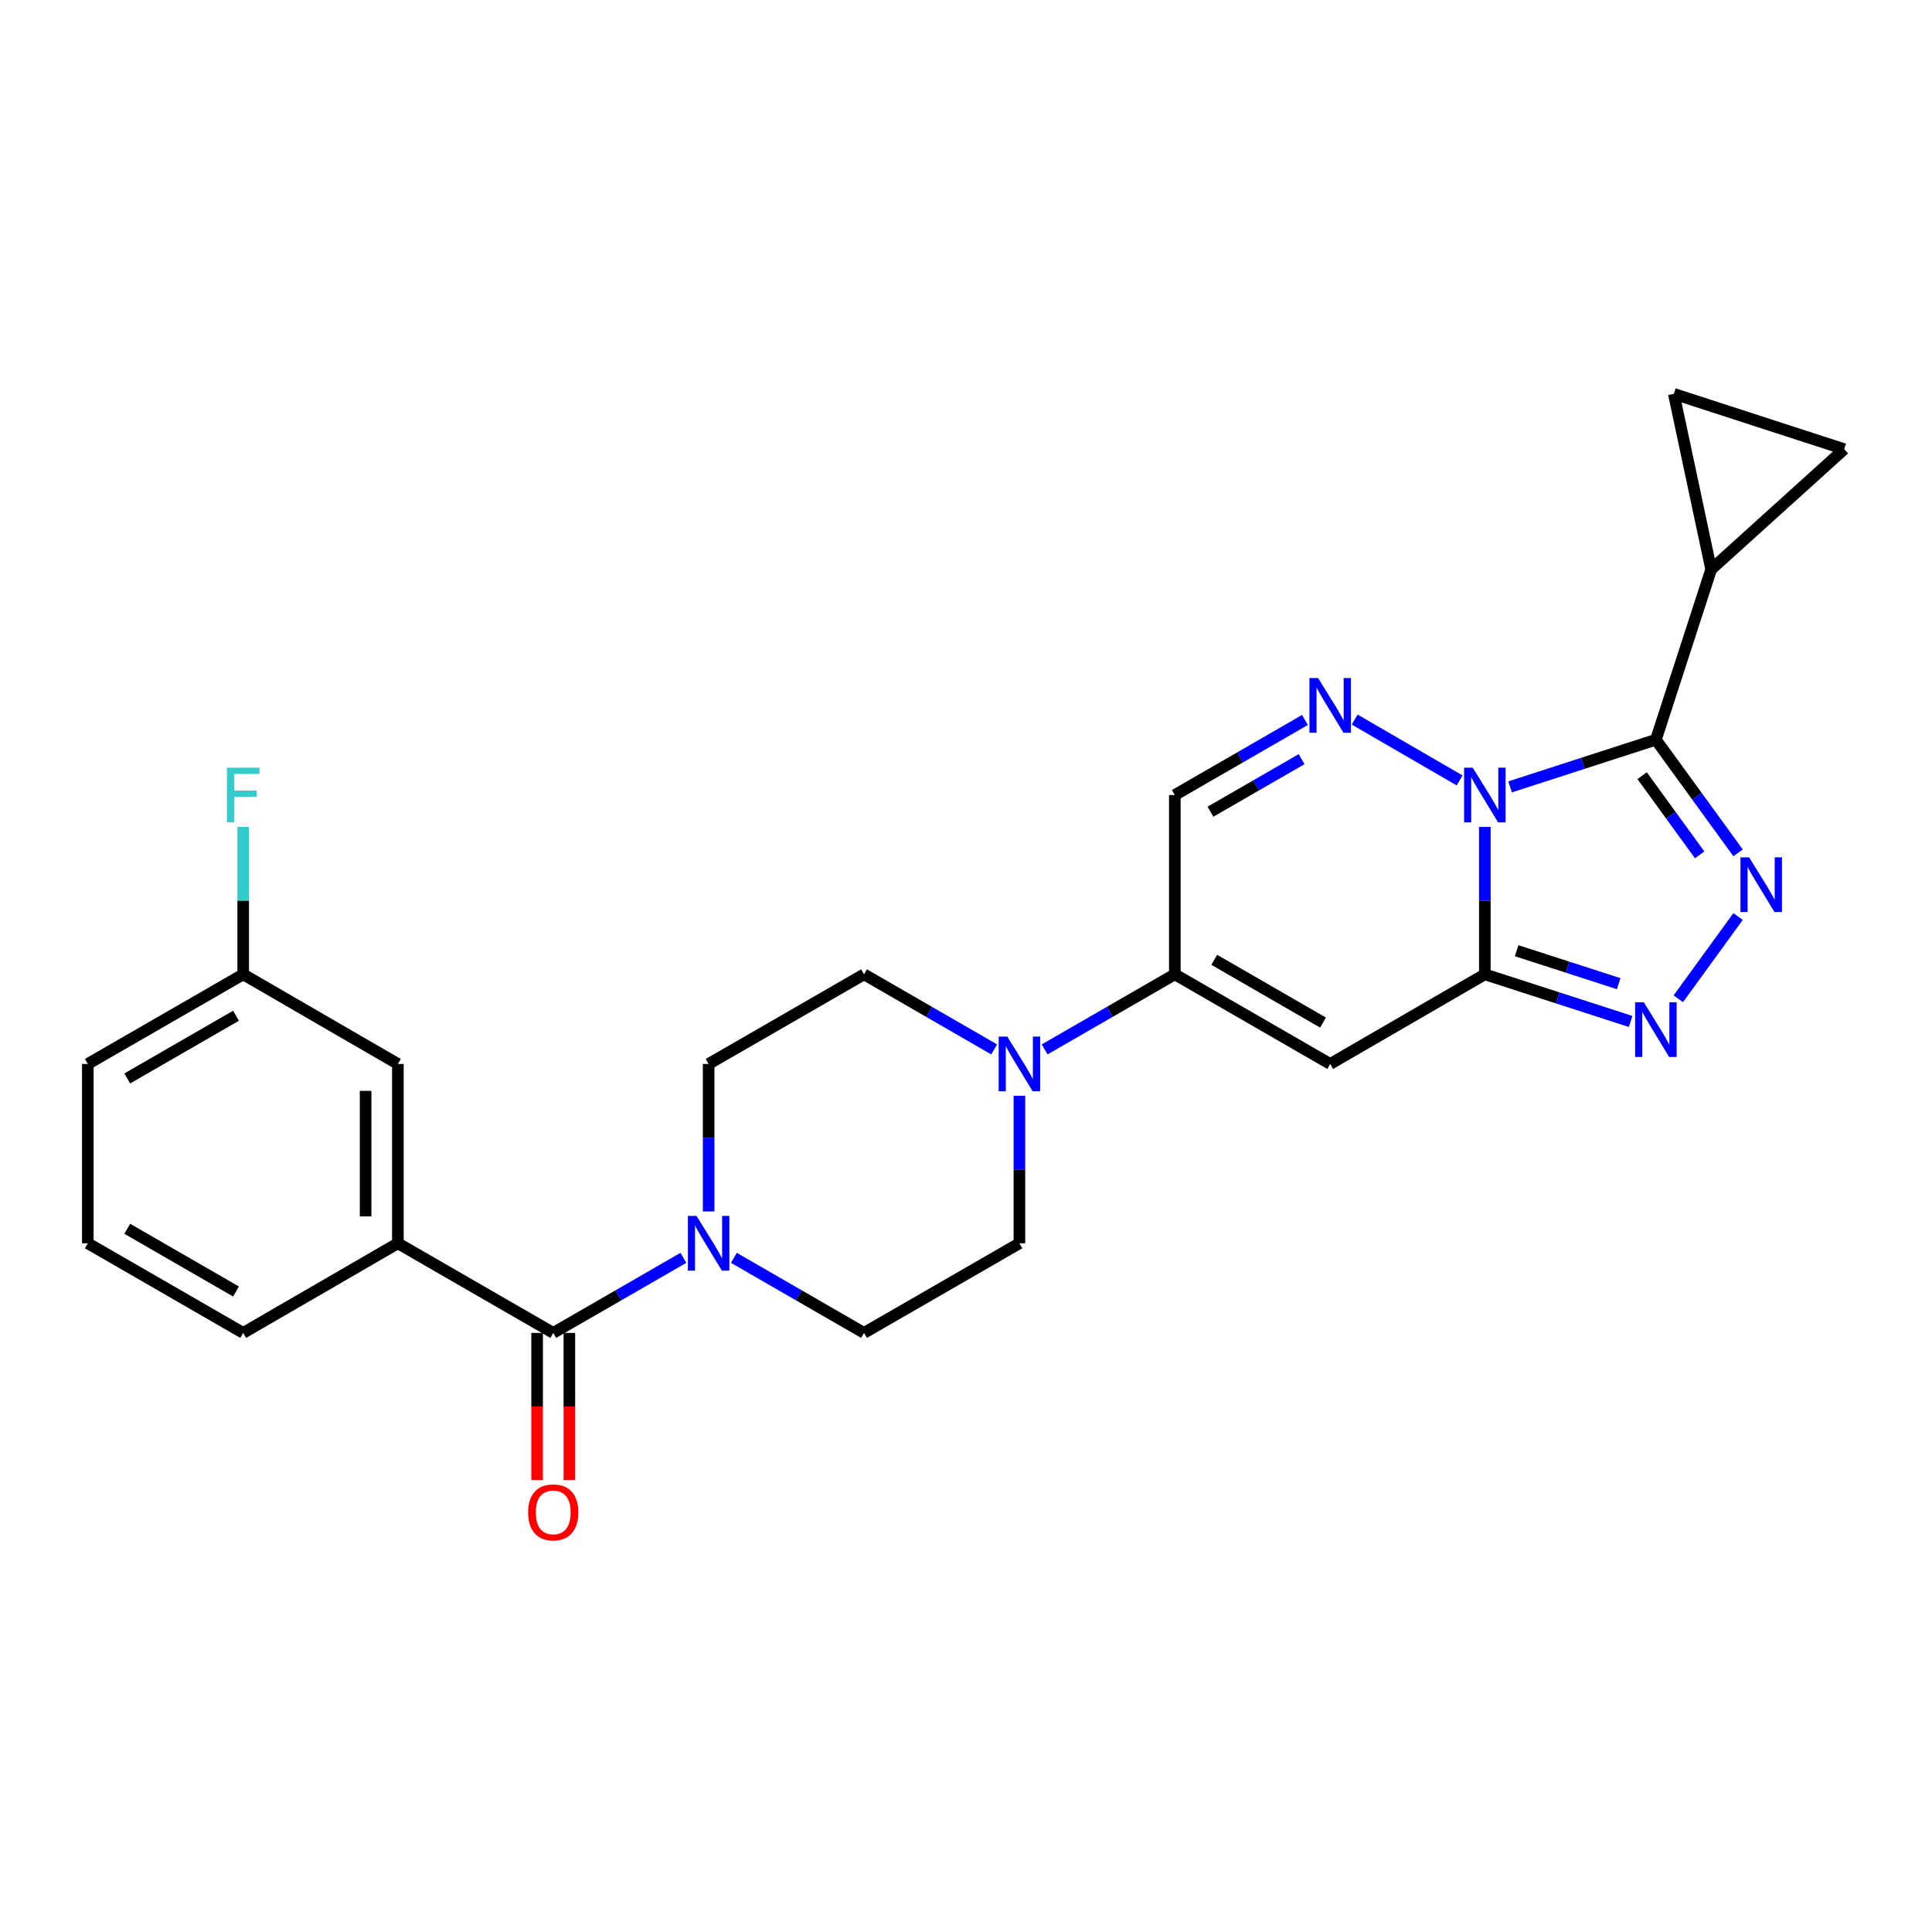 <?xml version='1.0' encoding='iso-8859-1'?>
<svg version='1.1' baseProfile='full'
              xmlns='http://www.w3.org/2000/svg'
                      xmlns:rdkit='http://www.rdkit.org/xml'
                      xmlns:xlink='http://www.w3.org/1999/xlink'
                  xml:space='preserve'
width='1000px' height='1000px' viewBox='0 0 1000 1000'>
<!-- END OF HEADER -->
<rect style='opacity:1.0;fill:#FFFFFF;stroke:none' width='1000' height='1000' x='0' y='0'> </rect>
<path class='bond-0' d='M 768.552,427.993 L 768.552,466.154' style='fill:none;fill-rule:evenodd;stroke:#0000FF;stroke-width:6px;stroke-linecap:butt;stroke-linejoin:miter;stroke-opacity:1' />
<path class='bond-0' d='M 768.552,466.154 L 768.552,504.315' style='fill:none;fill-rule:evenodd;stroke:#000000;stroke-width:6px;stroke-linecap:butt;stroke-linejoin:miter;stroke-opacity:1' />
<path class='bond-1' d='M 781.618,407.286 L 819.352,395.082' style='fill:none;fill-rule:evenodd;stroke:#0000FF;stroke-width:6px;stroke-linecap:butt;stroke-linejoin:miter;stroke-opacity:1' />
<path class='bond-1' d='M 819.352,395.082 L 857.085,382.877' style='fill:none;fill-rule:evenodd;stroke:#000000;stroke-width:6px;stroke-linecap:butt;stroke-linejoin:miter;stroke-opacity:1' />
<path class='bond-3' d='M 755.499,403.945 L 701.184,372.456' style='fill:none;fill-rule:evenodd;stroke:#0000FF;stroke-width:6px;stroke-linecap:butt;stroke-linejoin:miter;stroke-opacity:1' />
<path class='bond-4' d='M 768.552,504.315 L 688.509,550.702' style='fill:none;fill-rule:evenodd;stroke:#000000;stroke-width:6px;stroke-linecap:butt;stroke-linejoin:miter;stroke-opacity:1' />
<path class='bond-5' d='M 768.552,504.315 L 806.285,516.512' style='fill:none;fill-rule:evenodd;stroke:#000000;stroke-width:6px;stroke-linecap:butt;stroke-linejoin:miter;stroke-opacity:1' />
<path class='bond-5' d='M 806.285,516.512 L 844.019,528.709' style='fill:none;fill-rule:evenodd;stroke:#0000FF;stroke-width:6px;stroke-linecap:butt;stroke-linejoin:miter;stroke-opacity:1' />
<path class='bond-5' d='M 785.009,492.081 L 811.423,500.619' style='fill:none;fill-rule:evenodd;stroke:#000000;stroke-width:6px;stroke-linecap:butt;stroke-linejoin:miter;stroke-opacity:1' />
<path class='bond-5' d='M 811.423,500.619 L 837.836,509.156' style='fill:none;fill-rule:evenodd;stroke:#0000FF;stroke-width:6px;stroke-linecap:butt;stroke-linejoin:miter;stroke-opacity:1' />
<path class='bond-2' d='M 857.085,382.877 L 878.357,412.158' style='fill:none;fill-rule:evenodd;stroke:#000000;stroke-width:6px;stroke-linecap:butt;stroke-linejoin:miter;stroke-opacity:1' />
<path class='bond-2' d='M 878.357,412.158 L 899.629,441.439' style='fill:none;fill-rule:evenodd;stroke:#0000FF;stroke-width:6px;stroke-linecap:butt;stroke-linejoin:miter;stroke-opacity:1' />
<path class='bond-2' d='M 849.954,401.478 L 864.844,421.975' style='fill:none;fill-rule:evenodd;stroke:#000000;stroke-width:6px;stroke-linecap:butt;stroke-linejoin:miter;stroke-opacity:1' />
<path class='bond-2' d='M 864.844,421.975 L 879.735,442.472' style='fill:none;fill-rule:evenodd;stroke:#0000FF;stroke-width:6px;stroke-linecap:butt;stroke-linejoin:miter;stroke-opacity:1' />
<path class='bond-11' d='M 857.085,382.877 L 885.693,294.724' style='fill:none;fill-rule:evenodd;stroke:#000000;stroke-width:6px;stroke-linecap:butt;stroke-linejoin:miter;stroke-opacity:1' />
<path class='bond-26' d='M 899.625,474.397 L 868.691,516.963' style='fill:none;fill-rule:evenodd;stroke:#0000FF;stroke-width:6px;stroke-linecap:butt;stroke-linejoin:miter;stroke-opacity:1' />
<path class='bond-10' d='M 675.447,372.644 L 641.766,392.078' style='fill:none;fill-rule:evenodd;stroke:#0000FF;stroke-width:6px;stroke-linecap:butt;stroke-linejoin:miter;stroke-opacity:1' />
<path class='bond-10' d='M 641.766,392.078 L 608.085,411.513' style='fill:none;fill-rule:evenodd;stroke:#000000;stroke-width:6px;stroke-linecap:butt;stroke-linejoin:miter;stroke-opacity:1' />
<path class='bond-10' d='M 673.691,392.941 L 650.114,406.545' style='fill:none;fill-rule:evenodd;stroke:#0000FF;stroke-width:6px;stroke-linecap:butt;stroke-linejoin:miter;stroke-opacity:1' />
<path class='bond-10' d='M 650.114,406.545 L 626.537,420.149' style='fill:none;fill-rule:evenodd;stroke:#000000;stroke-width:6px;stroke-linecap:butt;stroke-linejoin:miter;stroke-opacity:1' />
<path class='bond-28' d='M 688.509,550.702 L 608.085,504.315' style='fill:none;fill-rule:evenodd;stroke:#000000;stroke-width:6px;stroke-linecap:butt;stroke-linejoin:miter;stroke-opacity:1' />
<path class='bond-28' d='M 684.79,529.275 L 628.494,496.804' style='fill:none;fill-rule:evenodd;stroke:#000000;stroke-width:6px;stroke-linecap:butt;stroke-linejoin:miter;stroke-opacity:1' />
<path class='bond-6' d='M 608.085,504.315 L 608.085,411.513' style='fill:none;fill-rule:evenodd;stroke:#000000;stroke-width:6px;stroke-linecap:butt;stroke-linejoin:miter;stroke-opacity:1' />
<path class='bond-9' d='M 608.085,504.315 L 574.395,523.742' style='fill:none;fill-rule:evenodd;stroke:#000000;stroke-width:6px;stroke-linecap:butt;stroke-linejoin:miter;stroke-opacity:1' />
<path class='bond-9' d='M 574.395,523.742 L 540.704,543.17' style='fill:none;fill-rule:evenodd;stroke:#0000FF;stroke-width:6px;stroke-linecap:butt;stroke-linejoin:miter;stroke-opacity:1' />
<path class='bond-7' d='M 286.354,689.91 L 320.04,670.482' style='fill:none;fill-rule:evenodd;stroke:#000000;stroke-width:6px;stroke-linecap:butt;stroke-linejoin:miter;stroke-opacity:1' />
<path class='bond-7' d='M 320.04,670.482 L 353.725,651.055' style='fill:none;fill-rule:evenodd;stroke:#0000FF;stroke-width:6px;stroke-linecap:butt;stroke-linejoin:miter;stroke-opacity:1' />
<path class='bond-12' d='M 286.354,689.91 L 205.94,643.522' style='fill:none;fill-rule:evenodd;stroke:#000000;stroke-width:6px;stroke-linecap:butt;stroke-linejoin:miter;stroke-opacity:1' />
<path class='bond-19' d='M 278.003,689.91 L 278.003,727.995' style='fill:none;fill-rule:evenodd;stroke:#000000;stroke-width:6px;stroke-linecap:butt;stroke-linejoin:miter;stroke-opacity:1' />
<path class='bond-19' d='M 278.003,727.995 L 278.003,766.081' style='fill:none;fill-rule:evenodd;stroke:#FF0000;stroke-width:6px;stroke-linecap:butt;stroke-linejoin:miter;stroke-opacity:1' />
<path class='bond-19' d='M 294.705,689.91 L 294.705,727.995' style='fill:none;fill-rule:evenodd;stroke:#000000;stroke-width:6px;stroke-linecap:butt;stroke-linejoin:miter;stroke-opacity:1' />
<path class='bond-19' d='M 294.705,727.995 L 294.705,766.081' style='fill:none;fill-rule:evenodd;stroke:#FF0000;stroke-width:6px;stroke-linecap:butt;stroke-linejoin:miter;stroke-opacity:1' />
<path class='bond-8' d='M 366.787,627.042 L 366.787,588.872' style='fill:none;fill-rule:evenodd;stroke:#0000FF;stroke-width:6px;stroke-linecap:butt;stroke-linejoin:miter;stroke-opacity:1' />
<path class='bond-8' d='M 366.787,588.872 L 366.787,550.702' style='fill:none;fill-rule:evenodd;stroke:#000000;stroke-width:6px;stroke-linecap:butt;stroke-linejoin:miter;stroke-opacity:1' />
<path class='bond-29' d='M 379.848,651.055 L 413.534,670.482' style='fill:none;fill-rule:evenodd;stroke:#0000FF;stroke-width:6px;stroke-linecap:butt;stroke-linejoin:miter;stroke-opacity:1' />
<path class='bond-29' d='M 413.534,670.482 L 447.219,689.91' style='fill:none;fill-rule:evenodd;stroke:#000000;stroke-width:6px;stroke-linecap:butt;stroke-linejoin:miter;stroke-opacity:1' />
<path class='bond-17' d='M 514.582,543.168 L 480.901,523.742' style='fill:none;fill-rule:evenodd;stroke:#0000FF;stroke-width:6px;stroke-linecap:butt;stroke-linejoin:miter;stroke-opacity:1' />
<path class='bond-17' d='M 480.901,523.742 L 447.219,504.315' style='fill:none;fill-rule:evenodd;stroke:#000000;stroke-width:6px;stroke-linecap:butt;stroke-linejoin:miter;stroke-opacity:1' />
<path class='bond-18' d='M 527.643,567.182 L 527.643,605.352' style='fill:none;fill-rule:evenodd;stroke:#0000FF;stroke-width:6px;stroke-linecap:butt;stroke-linejoin:miter;stroke-opacity:1' />
<path class='bond-18' d='M 527.643,605.352 L 527.643,643.522' style='fill:none;fill-rule:evenodd;stroke:#000000;stroke-width:6px;stroke-linecap:butt;stroke-linejoin:miter;stroke-opacity:1' />
<path class='bond-13' d='M 885.693,294.724 L 954.545,232.478' style='fill:none;fill-rule:evenodd;stroke:#000000;stroke-width:6px;stroke-linecap:butt;stroke-linejoin:miter;stroke-opacity:1' />
<path class='bond-14' d='M 885.693,294.724 L 866.364,203.861' style='fill:none;fill-rule:evenodd;stroke:#000000;stroke-width:6px;stroke-linecap:butt;stroke-linejoin:miter;stroke-opacity:1' />
<path class='bond-20' d='M 205.94,643.522 L 205.94,550.702' style='fill:none;fill-rule:evenodd;stroke:#000000;stroke-width:6px;stroke-linecap:butt;stroke-linejoin:miter;stroke-opacity:1' />
<path class='bond-20' d='M 189.237,629.599 L 189.237,564.625' style='fill:none;fill-rule:evenodd;stroke:#000000;stroke-width:6px;stroke-linecap:butt;stroke-linejoin:miter;stroke-opacity:1' />
<path class='bond-23' d='M 205.94,643.522 L 125.878,689.91' style='fill:none;fill-rule:evenodd;stroke:#000000;stroke-width:6px;stroke-linecap:butt;stroke-linejoin:miter;stroke-opacity:1' />
<path class='bond-27' d='M 954.545,232.478 L 866.364,203.861' style='fill:none;fill-rule:evenodd;stroke:#000000;stroke-width:6px;stroke-linecap:butt;stroke-linejoin:miter;stroke-opacity:1' />
<path class='bond-15' d='M 366.787,550.702 L 447.219,504.315' style='fill:none;fill-rule:evenodd;stroke:#000000;stroke-width:6px;stroke-linecap:butt;stroke-linejoin:miter;stroke-opacity:1' />
<path class='bond-16' d='M 447.219,689.91 L 527.643,643.522' style='fill:none;fill-rule:evenodd;stroke:#000000;stroke-width:6px;stroke-linecap:butt;stroke-linejoin:miter;stroke-opacity:1' />
<path class='bond-21' d='M 205.94,550.702 L 125.878,504.315' style='fill:none;fill-rule:evenodd;stroke:#000000;stroke-width:6px;stroke-linecap:butt;stroke-linejoin:miter;stroke-opacity:1' />
<path class='bond-22' d='M 125.878,504.315 L 125.878,466.154' style='fill:none;fill-rule:evenodd;stroke:#000000;stroke-width:6px;stroke-linecap:butt;stroke-linejoin:miter;stroke-opacity:1' />
<path class='bond-22' d='M 125.878,466.154 L 125.878,427.993' style='fill:none;fill-rule:evenodd;stroke:#33CCCC;stroke-width:6px;stroke-linecap:butt;stroke-linejoin:miter;stroke-opacity:1' />
<path class='bond-30' d='M 125.878,504.315 L 45.455,550.702' style='fill:none;fill-rule:evenodd;stroke:#000000;stroke-width:6px;stroke-linecap:butt;stroke-linejoin:miter;stroke-opacity:1' />
<path class='bond-30' d='M 122.16,525.741 L 65.863,558.212' style='fill:none;fill-rule:evenodd;stroke:#000000;stroke-width:6px;stroke-linecap:butt;stroke-linejoin:miter;stroke-opacity:1' />
<path class='bond-24' d='M 125.878,689.91 L 45.455,643.522' style='fill:none;fill-rule:evenodd;stroke:#000000;stroke-width:6px;stroke-linecap:butt;stroke-linejoin:miter;stroke-opacity:1' />
<path class='bond-24' d='M 122.16,668.483 L 65.863,636.012' style='fill:none;fill-rule:evenodd;stroke:#000000;stroke-width:6px;stroke-linecap:butt;stroke-linejoin:miter;stroke-opacity:1' />
<path class='bond-25' d='M 45.455,643.522 L 45.455,550.702' style='fill:none;fill-rule:evenodd;stroke:#000000;stroke-width:6px;stroke-linecap:butt;stroke-linejoin:miter;stroke-opacity:1' />
<path  class='atom-0' d='M 762.292 397.353
L 771.572 412.353
Q 772.492 413.833, 773.972 416.513
Q 775.452 419.193, 775.532 419.353
L 775.532 397.353
L 779.292 397.353
L 779.292 425.673
L 775.412 425.673
L 765.452 409.273
Q 764.292 407.353, 763.052 405.153
Q 761.852 402.953, 761.492 402.273
L 761.492 425.673
L 757.812 425.673
L 757.812 397.353
L 762.292 397.353
' fill='#0000FF'/>
<path  class='atom-3' d='M 905.341 443.758
L 914.621 458.758
Q 915.541 460.238, 917.021 462.918
Q 918.501 465.598, 918.581 465.758
L 918.581 443.758
L 922.341 443.758
L 922.341 472.078
L 918.461 472.078
L 908.501 455.678
Q 907.341 453.758, 906.101 451.558
Q 904.901 449.358, 904.541 448.678
L 904.541 472.078
L 900.861 472.078
L 900.861 443.758
L 905.341 443.758
' fill='#0000FF'/>
<path  class='atom-4' d='M 682.249 350.947
L 691.529 365.947
Q 692.449 367.427, 693.929 370.107
Q 695.409 372.787, 695.489 372.947
L 695.489 350.947
L 699.249 350.947
L 699.249 379.267
L 695.369 379.267
L 685.409 362.867
Q 684.249 360.947, 683.009 358.747
Q 681.809 356.547, 681.449 355.867
L 681.449 379.267
L 677.769 379.267
L 677.769 350.947
L 682.249 350.947
' fill='#0000FF'/>
<path  class='atom-6' d='M 850.825 518.772
L 860.105 533.772
Q 861.025 535.252, 862.505 537.932
Q 863.985 540.612, 864.065 540.772
L 864.065 518.772
L 867.825 518.772
L 867.825 547.092
L 863.945 547.092
L 853.985 530.692
Q 852.825 528.772, 851.585 526.572
Q 850.385 524.372, 850.025 523.692
L 850.025 547.092
L 846.345 547.092
L 846.345 518.772
L 850.825 518.772
' fill='#0000FF'/>
<path  class='atom-9' d='M 360.527 629.362
L 369.807 644.362
Q 370.727 645.842, 372.207 648.522
Q 373.687 651.202, 373.767 651.362
L 373.767 629.362
L 377.527 629.362
L 377.527 657.682
L 373.647 657.682
L 363.687 641.282
Q 362.527 639.362, 361.287 637.162
Q 360.087 634.962, 359.727 634.282
L 359.727 657.682
L 356.047 657.682
L 356.047 629.362
L 360.527 629.362
' fill='#0000FF'/>
<path  class='atom-10' d='M 521.383 536.542
L 530.663 551.542
Q 531.583 553.022, 533.063 555.702
Q 534.543 558.382, 534.623 558.542
L 534.623 536.542
L 538.383 536.542
L 538.383 564.862
L 534.503 564.862
L 524.543 548.462
Q 523.383 546.542, 522.143 544.342
Q 520.943 542.142, 520.583 541.462
L 520.583 564.862
L 516.903 564.862
L 516.903 536.542
L 521.383 536.542
' fill='#0000FF'/>
<path  class='atom-20' d='M 273.354 782.801
Q 273.354 776.001, 276.714 772.201
Q 280.074 768.401, 286.354 768.401
Q 292.634 768.401, 295.994 772.201
Q 299.354 776.001, 299.354 782.801
Q 299.354 789.681, 295.954 793.601
Q 292.554 797.481, 286.354 797.481
Q 280.114 797.481, 276.714 793.601
Q 273.354 789.721, 273.354 782.801
M 286.354 794.281
Q 290.674 794.281, 292.994 791.401
Q 295.354 788.481, 295.354 782.801
Q 295.354 777.241, 292.994 774.441
Q 290.674 771.601, 286.354 771.601
Q 282.034 771.601, 279.674 774.401
Q 277.354 777.201, 277.354 782.801
Q 277.354 788.521, 279.674 791.401
Q 282.034 794.281, 286.354 794.281
' fill='#FF0000'/>
<path  class='atom-23' d='M 117.458 397.353
L 134.298 397.353
L 134.298 400.593
L 121.258 400.593
L 121.258 409.193
L 132.858 409.193
L 132.858 412.473
L 121.258 412.473
L 121.258 425.673
L 117.458 425.673
L 117.458 397.353
' fill='#33CCCC'/>
</svg>
